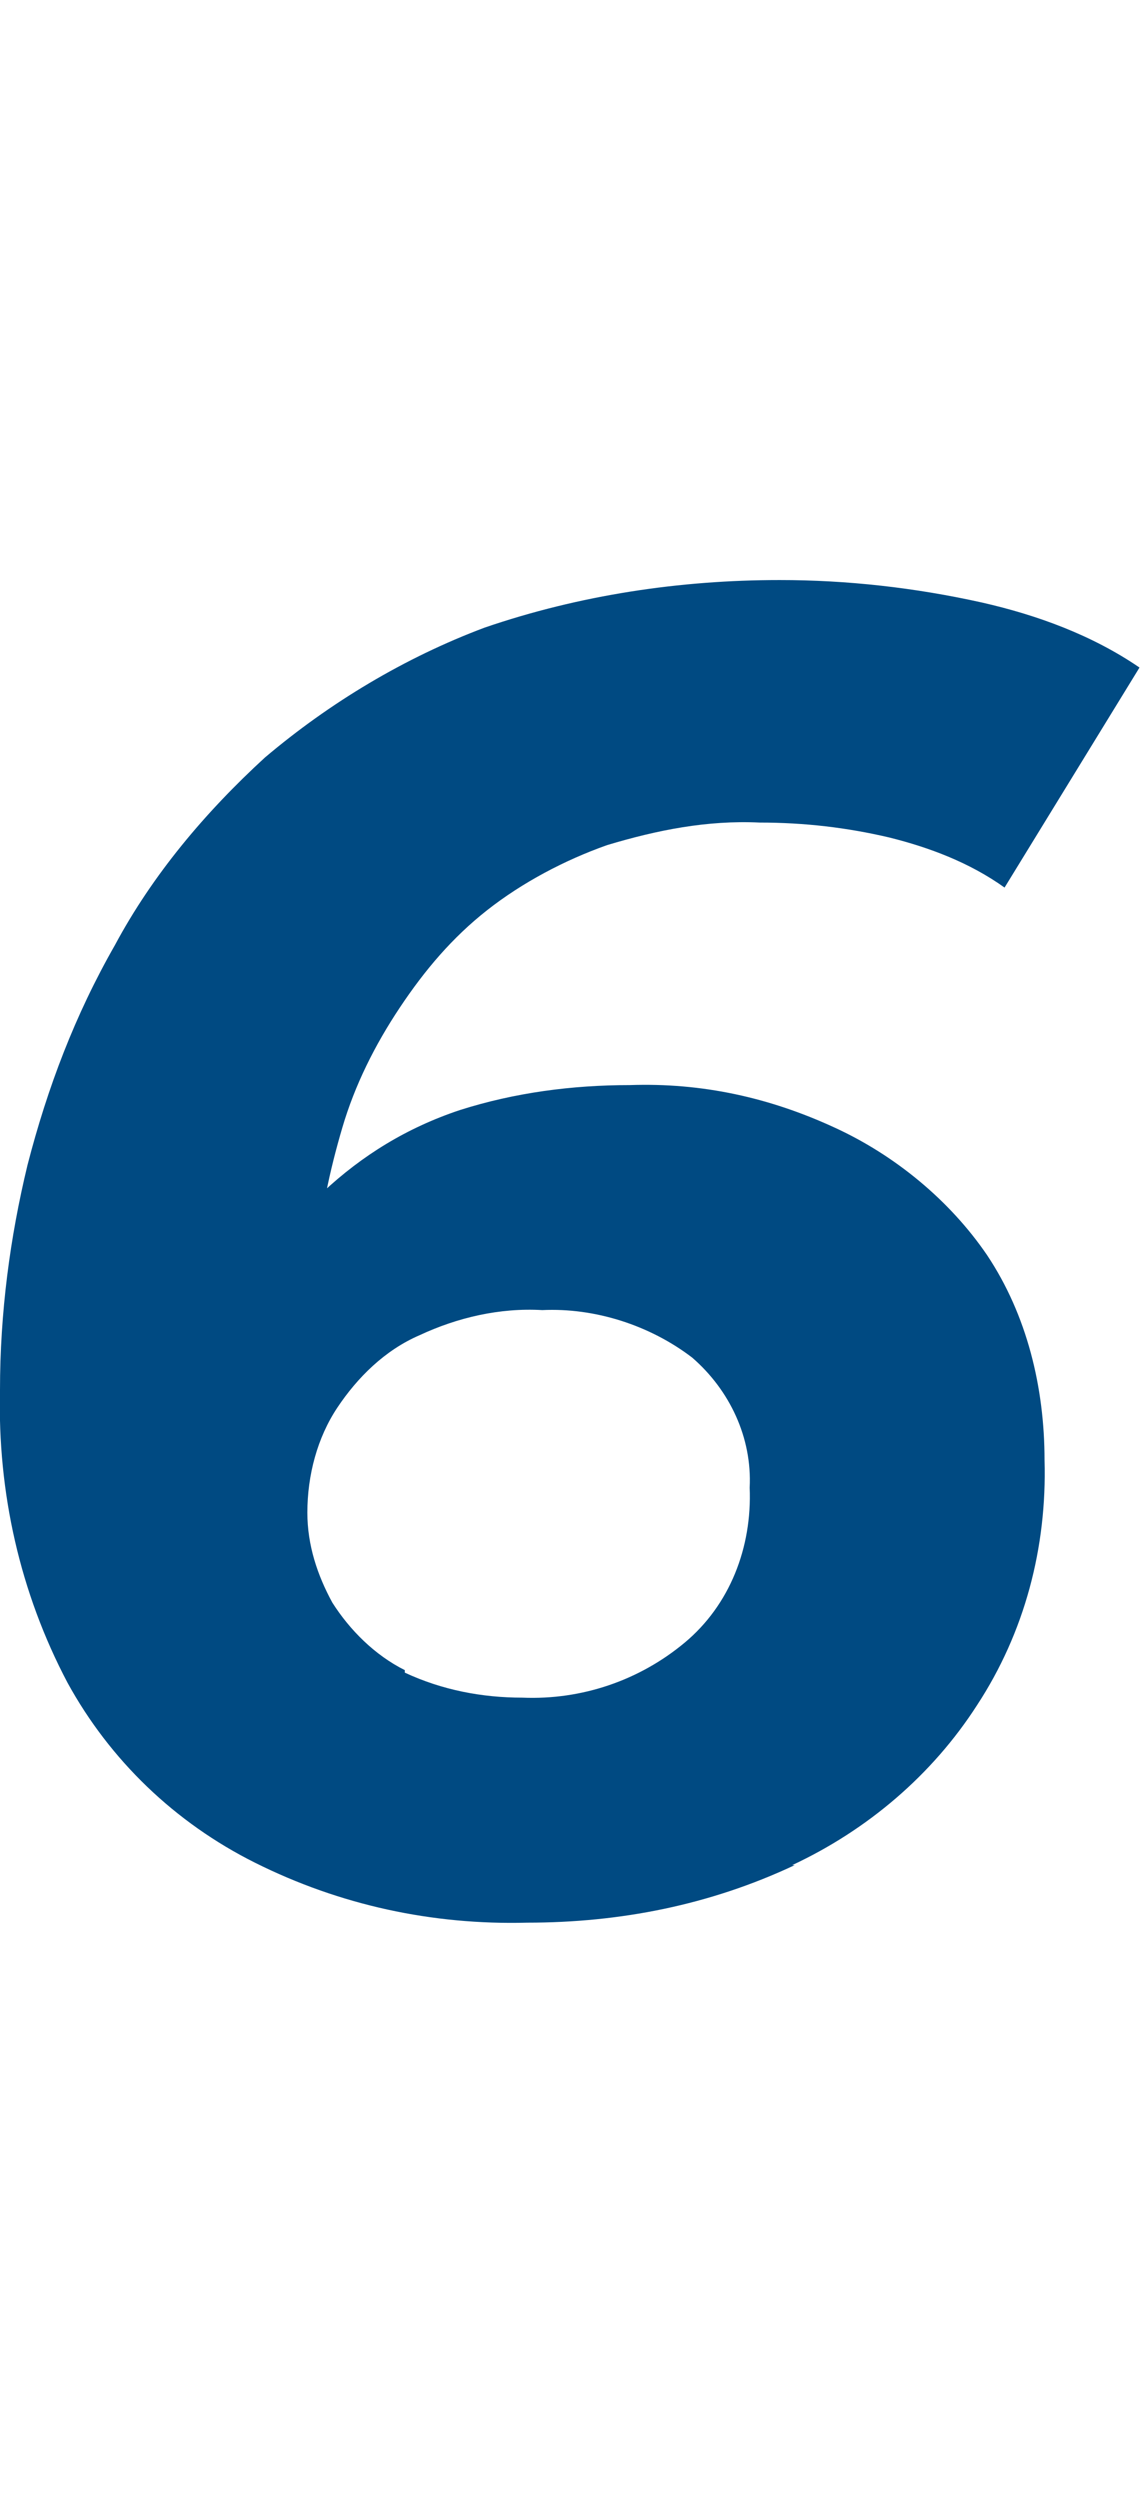 <?xml version="1.0" encoding="UTF-8"?>
<svg xmlns="http://www.w3.org/2000/svg" id="Gruppe_597" version="1.1" viewBox="0 0 45.7 100">
  <defs>
    <style>
      .st0 {
        fill: #004a82;
      }
    </style>
  </defs>
  <path id="Pfad_750" class="st0" d="M31.7,74.6c3-1.4,5.6-3.6,7.4-6.4,1.9-2.9,2.8-6.3,2.7-9.8,0-2.9-.7-5.8-2.3-8.2-1.5-2.2-3.7-4-6.1-5.1-2.6-1.2-5.3-1.8-8.2-1.7-2.3,0-4.6.3-6.8,1-2.1.7-3.9,1.8-5.5,3.3-1.7,1.7-3.1,3.7-4,6l3.5,1.6c0-.6,0-1.2.1-2,0-.7.1-1.7.2-2.9.1-1.8.5-3.6,1-5.3.5-1.7,1.3-3.3,2.3-4.8,1-1.5,2.1-2.8,3.5-3.9,1.4-1.1,3.1-2,4.8-2.6,2-.6,4-1,6.1-.9,1.8,0,3.5.2,5.2.6,1.6.4,3.2,1,4.6,2l5.4-8.8c-1.9-1.3-4.1-2.1-6.3-2.6-2.7-.6-5.4-.9-8.1-.9-4,0-8,.6-11.8,1.9-3.2,1.2-6.2,3-8.8,5.2-2.4,2.2-4.5,4.7-6,7.5-1.6,2.8-2.7,5.7-3.5,8.8C.4,49.5,0,52.5,0,55.6c-.1,4.1.8,8.1,2.7,11.7,1.7,3.1,4.3,5.6,7.5,7.2,3.4,1.7,7.1,2.5,10.9,2.4,3.7,0,7.3-.7,10.7-2.3M16.2,66.8c-1.2-.6-2.2-1.6-2.9-2.7-.6-1.1-1-2.3-1-3.6,0-1.5.4-3,1.2-4.2.8-1.2,1.9-2.3,3.3-2.9,1.5-.7,3.2-1.1,4.9-1,2.1-.1,4.3.6,6,1.9,1.5,1.3,2.4,3.2,2.3,5.2.1,2.4-.8,4.7-2.6,6.2-1.8,1.5-4.1,2.3-6.5,2.2-1.6,0-3.2-.3-4.7-1"></path>
</svg>
